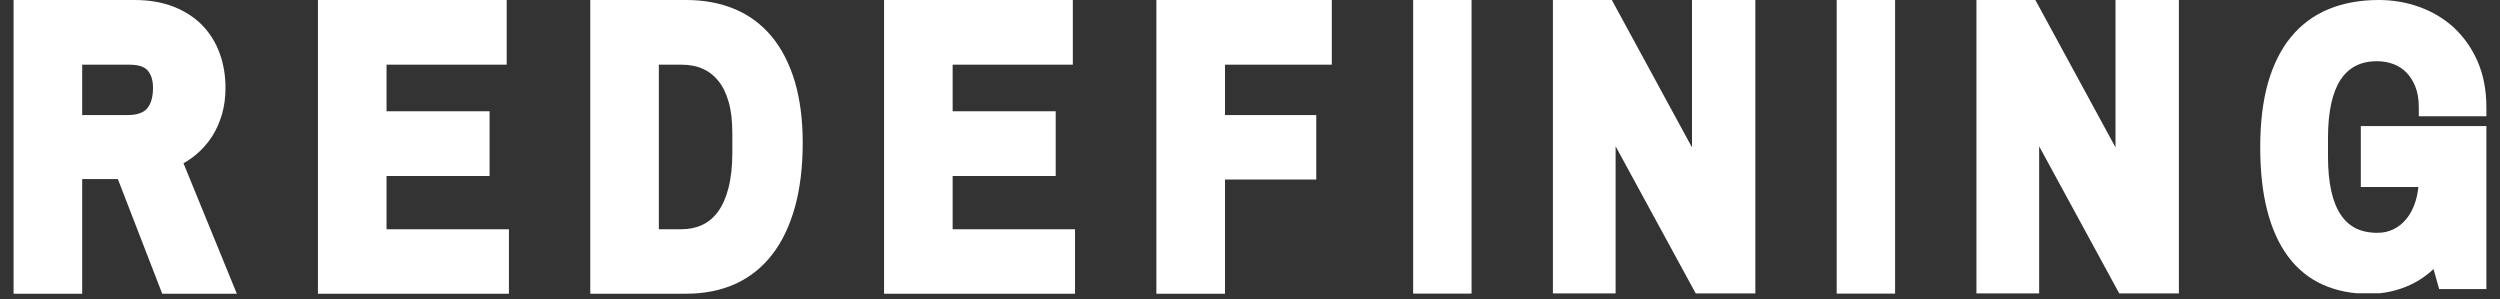 <svg xmlns="http://www.w3.org/2000/svg" xmlns:xlink="http://www.w3.org/1999/xlink" width="760" zoomAndPan="magnify" viewBox="0 0 570 68.25" height="91" preserveAspectRatio="xMidYMid meet" version="1.0"><rect x="0" y="0" width="570" height="68.25" fill="#333333" stroke="none"/><defs><clipPath id="44e82c27dc"><path d="M 3.098 0 L 54 0 L 54 67 L 3.098 67 Z M 3.098 0 " clip-rule="nonzero"/></clipPath><clipPath id="399d4426c9"><path d="M 18.738 40.832 L 26.875 40.832 L 36.988 66.965 L 53.996 66.965 L 41.828 37.211 C 42.867 36.652 43.832 35.969 44.719 35.23 C 46.137 34.039 47.355 32.648 48.344 31.125 C 49.332 29.578 50.09 27.855 50.625 26.008 C 51.156 24.156 51.41 22.152 51.41 20.051 C 51.41 17.234 50.977 14.574 50.09 12.168 C 49.203 9.707 47.836 7.527 46.086 5.727 C 44.312 3.93 42.105 2.508 39.496 1.496 C 36.961 0.508 33.996 0 30.699 0 L 3.098 0 L 3.098 66.965 L 18.738 66.965 Z M 18.738 14.75 L 29.508 14.75 C 31.488 14.75 32.879 15.184 33.641 16.043 C 34.477 16.984 34.883 18.301 34.883 20.051 C 34.883 22.129 34.426 23.699 33.516 24.766 C 32.676 25.727 31.184 26.234 29.078 26.234 L 18.738 26.234 Z M 18.738 14.75 " clip-rule="nonzero"/></clipPath><clipPath id="4d23cdcbe9"><path d="M 72.488 0 L 115.527 0 L 115.527 14.75 L 72.488 14.75 Z M 72.488 14.75 L 88.129 14.75 L 88.129 25.371 L 72.488 25.371 Z M 72.488 25.371 L 111.625 25.371 L 111.625 40.125 L 72.488 40.125 Z M 72.488 40.125 L 88.129 40.125 L 88.129 52.266 L 72.488 52.266 Z M 72.488 52.266 L 116.035 52.266 L 116.035 66.965 L 72.488 66.965 Z M 72.488 52.266 " clip-rule="nonzero"/></clipPath><clipPath id="5f5441150e"><path d="M 134.582 0 L 183.02 0 L 183.02 66.98 L 134.582 66.98 Z M 134.582 0 " clip-rule="nonzero"/></clipPath><clipPath id="100161fce8"><path d="M 167.582 64.762 C 170.902 63.266 173.766 61.012 176.047 58.043 C 178.305 55.156 180.051 51.504 181.242 47.223 C 182.41 43.016 183.02 38.098 183.02 32.57 C 183.02 27.324 182.41 22.66 181.242 18.68 C 180.051 14.625 178.277 11.18 176.023 8.414 C 173.715 5.629 170.879 3.473 167.531 2.078 C 164.262 0.711 160.562 0 156.504 0 L 134.582 0 L 134.582 66.965 L 156.504 66.965 C 160.562 66.965 164.285 66.23 167.582 64.762 Z M 155.414 14.75 C 157.215 14.75 158.836 15.055 160.23 15.691 C 161.625 16.297 162.766 17.184 163.754 18.402 C 164.77 19.645 165.555 21.242 166.113 23.168 C 166.695 25.168 166.973 27.578 166.973 30.316 L 166.973 34.852 C 166.973 37.918 166.668 40.633 166.086 42.887 C 165.527 45.066 164.719 46.867 163.703 48.262 C 162.715 49.605 161.551 50.594 160.18 51.25 C 158.785 51.91 157.191 52.266 155.441 52.266 L 150.219 52.266 L 150.219 14.75 Z M 155.414 14.75 " clip-rule="nonzero"/></clipPath><clipPath id="39e912e429"><path d="M 201.566 0 L 244.605 0 L 244.605 14.75 L 201.566 14.75 Z M 201.566 14.75 L 217.203 14.75 L 217.203 25.371 L 201.566 25.371 Z M 201.566 25.371 L 240.699 25.371 L 240.699 40.125 L 201.566 40.125 Z M 201.566 40.125 L 217.203 40.125 L 217.203 52.266 L 201.566 52.266 Z M 201.566 52.266 L 245.109 52.266 L 245.109 66.965 L 201.566 66.965 Z M 201.566 52.266 " clip-rule="nonzero"/></clipPath><clipPath id="5ef07cce36"><path d="M 263.656 0 L 303.652 0 L 303.652 14.75 L 263.656 14.75 Z M 263.656 14.75 L 279.297 14.75 L 279.297 26.234 L 263.656 26.234 Z M 263.656 26.234 L 300.105 26.234 L 300.105 40.934 L 263.656 40.934 Z M 263.656 40.934 L 279.297 40.934 L 279.297 66.965 L 263.656 66.965 Z M 263.656 40.934 " clip-rule="nonzero"/></clipPath><clipPath id="b7b3c8e470"><path d="M 322.199 0 L 335.516 0 L 335.516 66.965 L 322.199 66.965 Z M 322.199 0 " clip-rule="nonzero"/></clipPath><clipPath id="56c6e5dce4"><path d="M 354.062 0 L 400.219 0 L 400.219 67 L 354.062 67 Z M 354.062 0 " clip-rule="nonzero"/></clipPath><clipPath id="06df3b7ffd"><path d="M 385.773 33.609 L 367.496 0 L 354.062 0 L 354.062 66.965 L 368.359 66.965 L 368.359 33.355 L 386.66 66.965 L 400.219 66.965 L 400.219 0 L 385.773 0 Z M 385.773 33.609 " clip-rule="nonzero"/></clipPath><clipPath id="49828a48dd"><path d="M 418.766 0 L 432.082 0 L 432.082 66.965 L 418.766 66.965 Z M 418.766 0 " clip-rule="nonzero"/></clipPath><clipPath id="33b02429ee"><path d="M 450.629 0 L 496.785 0 L 496.785 67 L 450.629 67 Z M 450.629 0 " clip-rule="nonzero"/></clipPath><clipPath id="5e9329001c"><path d="M 482.336 33.609 L 464.062 0 L 450.629 0 L 450.629 66.965 L 464.926 66.965 L 464.926 33.355 L 483.223 66.965 L 496.785 66.965 L 496.785 0 L 482.336 0 Z M 482.336 33.609 " clip-rule="nonzero"/></clipPath><clipPath id="c46ecc7d23"><path d="M 515.332 0 L 566.902 0 L 566.902 67 L 515.332 67 Z M 515.332 0 " clip-rule="nonzero"/></clipPath><clipPath id="f2024fbbf2"><path d="M 521.711 58.527 C 523.844 61.375 526.516 63.531 529.656 64.93 C 532.723 66.305 536.254 66.992 540.133 66.992 C 543.566 66.992 546.805 66.254 549.797 64.832 C 551.637 63.949 553.328 62.773 554.848 61.348 L 556.125 65.91 L 566.918 65.91 L 566.918 28.75 L 538.266 28.75 L 538.266 42.633 L 551.391 42.633 C 551.27 43.809 551.047 44.914 550.727 45.945 C 550.238 47.488 549.551 48.816 548.691 49.871 C 547.859 50.898 546.902 51.684 545.75 52.25 C 544.621 52.812 543.395 53.082 542.043 53.082 C 540.105 53.082 538.414 52.715 537.066 52.027 C 535.691 51.316 534.586 50.312 533.68 48.938 C 532.723 47.516 532.012 45.699 531.52 43.539 C 531.031 41.285 530.785 38.66 530.785 35.738 L 530.785 31.301 C 530.785 28.43 531.031 25.855 531.52 23.598 C 531.988 21.465 532.699 19.648 533.629 18.203 C 534.539 16.828 535.641 15.797 537.016 15.062 C 538.391 14.324 540.059 13.957 541.973 13.957 C 543.297 13.957 544.57 14.18 545.723 14.621 C 546.852 15.035 547.809 15.676 548.668 16.531 C 549.5 17.391 550.188 18.473 550.703 19.77 C 551.219 21.07 551.488 22.641 551.488 24.434 L 551.488 26.516 L 566.895 26.516 L 566.895 24.434 C 566.895 20.531 566.207 17.023 564.883 13.98 C 563.531 10.914 561.691 8.34 559.438 6.254 C 557.18 4.195 554.531 2.625 551.562 1.57 C 548.645 0.516 545.551 0 542.363 0 C 538.145 0 534.316 0.688 530.98 2.059 C 527.57 3.457 524.652 5.617 522.324 8.461 C 520.043 11.234 518.273 14.793 517.074 18.984 C 515.922 23.105 515.332 27.988 515.332 33.508 C 515.332 39.051 515.871 43.934 516.926 48.004 C 518.004 52.199 519.625 55.73 521.711 58.527 Z M 521.711 58.527 " clip-rule="nonzero"/></clipPath></defs><g clip-path="url(#44e82c27dc)"><g clip-path="url(#399d4426c9)"><path fill="#ffffff" d="M 3.098 0 L 54.02 0 L 54.02 67.035 L 3.098 67.035 Z M 3.098 0 " fill-opacity="1" fill-rule="nonzero"/></g></g><g clip-path="url(#4d23cdcbe9)"><path fill="#ffffff" d="M 72.488 0 L 116.035 0 L 116.035 67.02 L 72.488 67.02 Z M 72.488 0 " fill-opacity="1" fill-rule="nonzero"/></g><g clip-path="url(#5f5441150e)"><g clip-path="url(#100161fce8)"><path fill="#ffffff" d="M 134.582 0 L 183.02 0 L 183.02 66.98 L 134.582 66.98 Z M 134.582 0 " fill-opacity="1" fill-rule="nonzero"/></g></g><g clip-path="url(#39e912e429)"><path fill="#ffffff" d="M 201.566 0 L 245.109 0 L 245.109 67.02 L 201.566 67.02 Z M 201.566 0 " fill-opacity="1" fill-rule="nonzero"/></g><g clip-path="url(#5ef07cce36)"><path fill="#ffffff" d="M 263.656 0 L 303.652 0 L 303.652 67.027 L 263.656 67.027 Z M 263.656 0 " fill-opacity="1" fill-rule="nonzero"/></g><g clip-path="url(#b7b3c8e470)"><path fill="#ffffff" d="M 322.199 0 L 335.516 0 L 335.516 66.945 L 322.199 66.945 Z M 322.199 0 " fill-opacity="1" fill-rule="nonzero"/></g><g clip-path="url(#56c6e5dce4)"><g clip-path="url(#06df3b7ffd)"><path fill="#ffffff" d="M 354.062 0 L 400.219 0 L 400.219 66.891 L 354.062 66.891 Z M 354.062 0 " fill-opacity="1" fill-rule="nonzero"/></g></g><g clip-path="url(#49828a48dd)"><path fill="#ffffff" d="M 418.766 0 L 432.082 0 L 432.082 66.945 L 418.766 66.945 Z M 418.766 0 " fill-opacity="1" fill-rule="nonzero"/></g><g clip-path="url(#33b02429ee)"><g clip-path="url(#5e9329001c)"><path fill="#ffffff" d="M 450.629 0 L 496.785 0 L 496.785 66.891 L 450.629 66.891 Z M 450.629 0 " fill-opacity="1" fill-rule="nonzero"/></g></g><g clip-path="url(#c46ecc7d23)"><g clip-path="url(#f2024fbbf2)"><path fill="#ffffff" d="M 515.332 0 L 566.895 0 L 566.895 66.871 L 515.332 66.871 Z M 515.332 0 " fill-opacity="1" fill-rule="nonzero"/></g></g></svg>